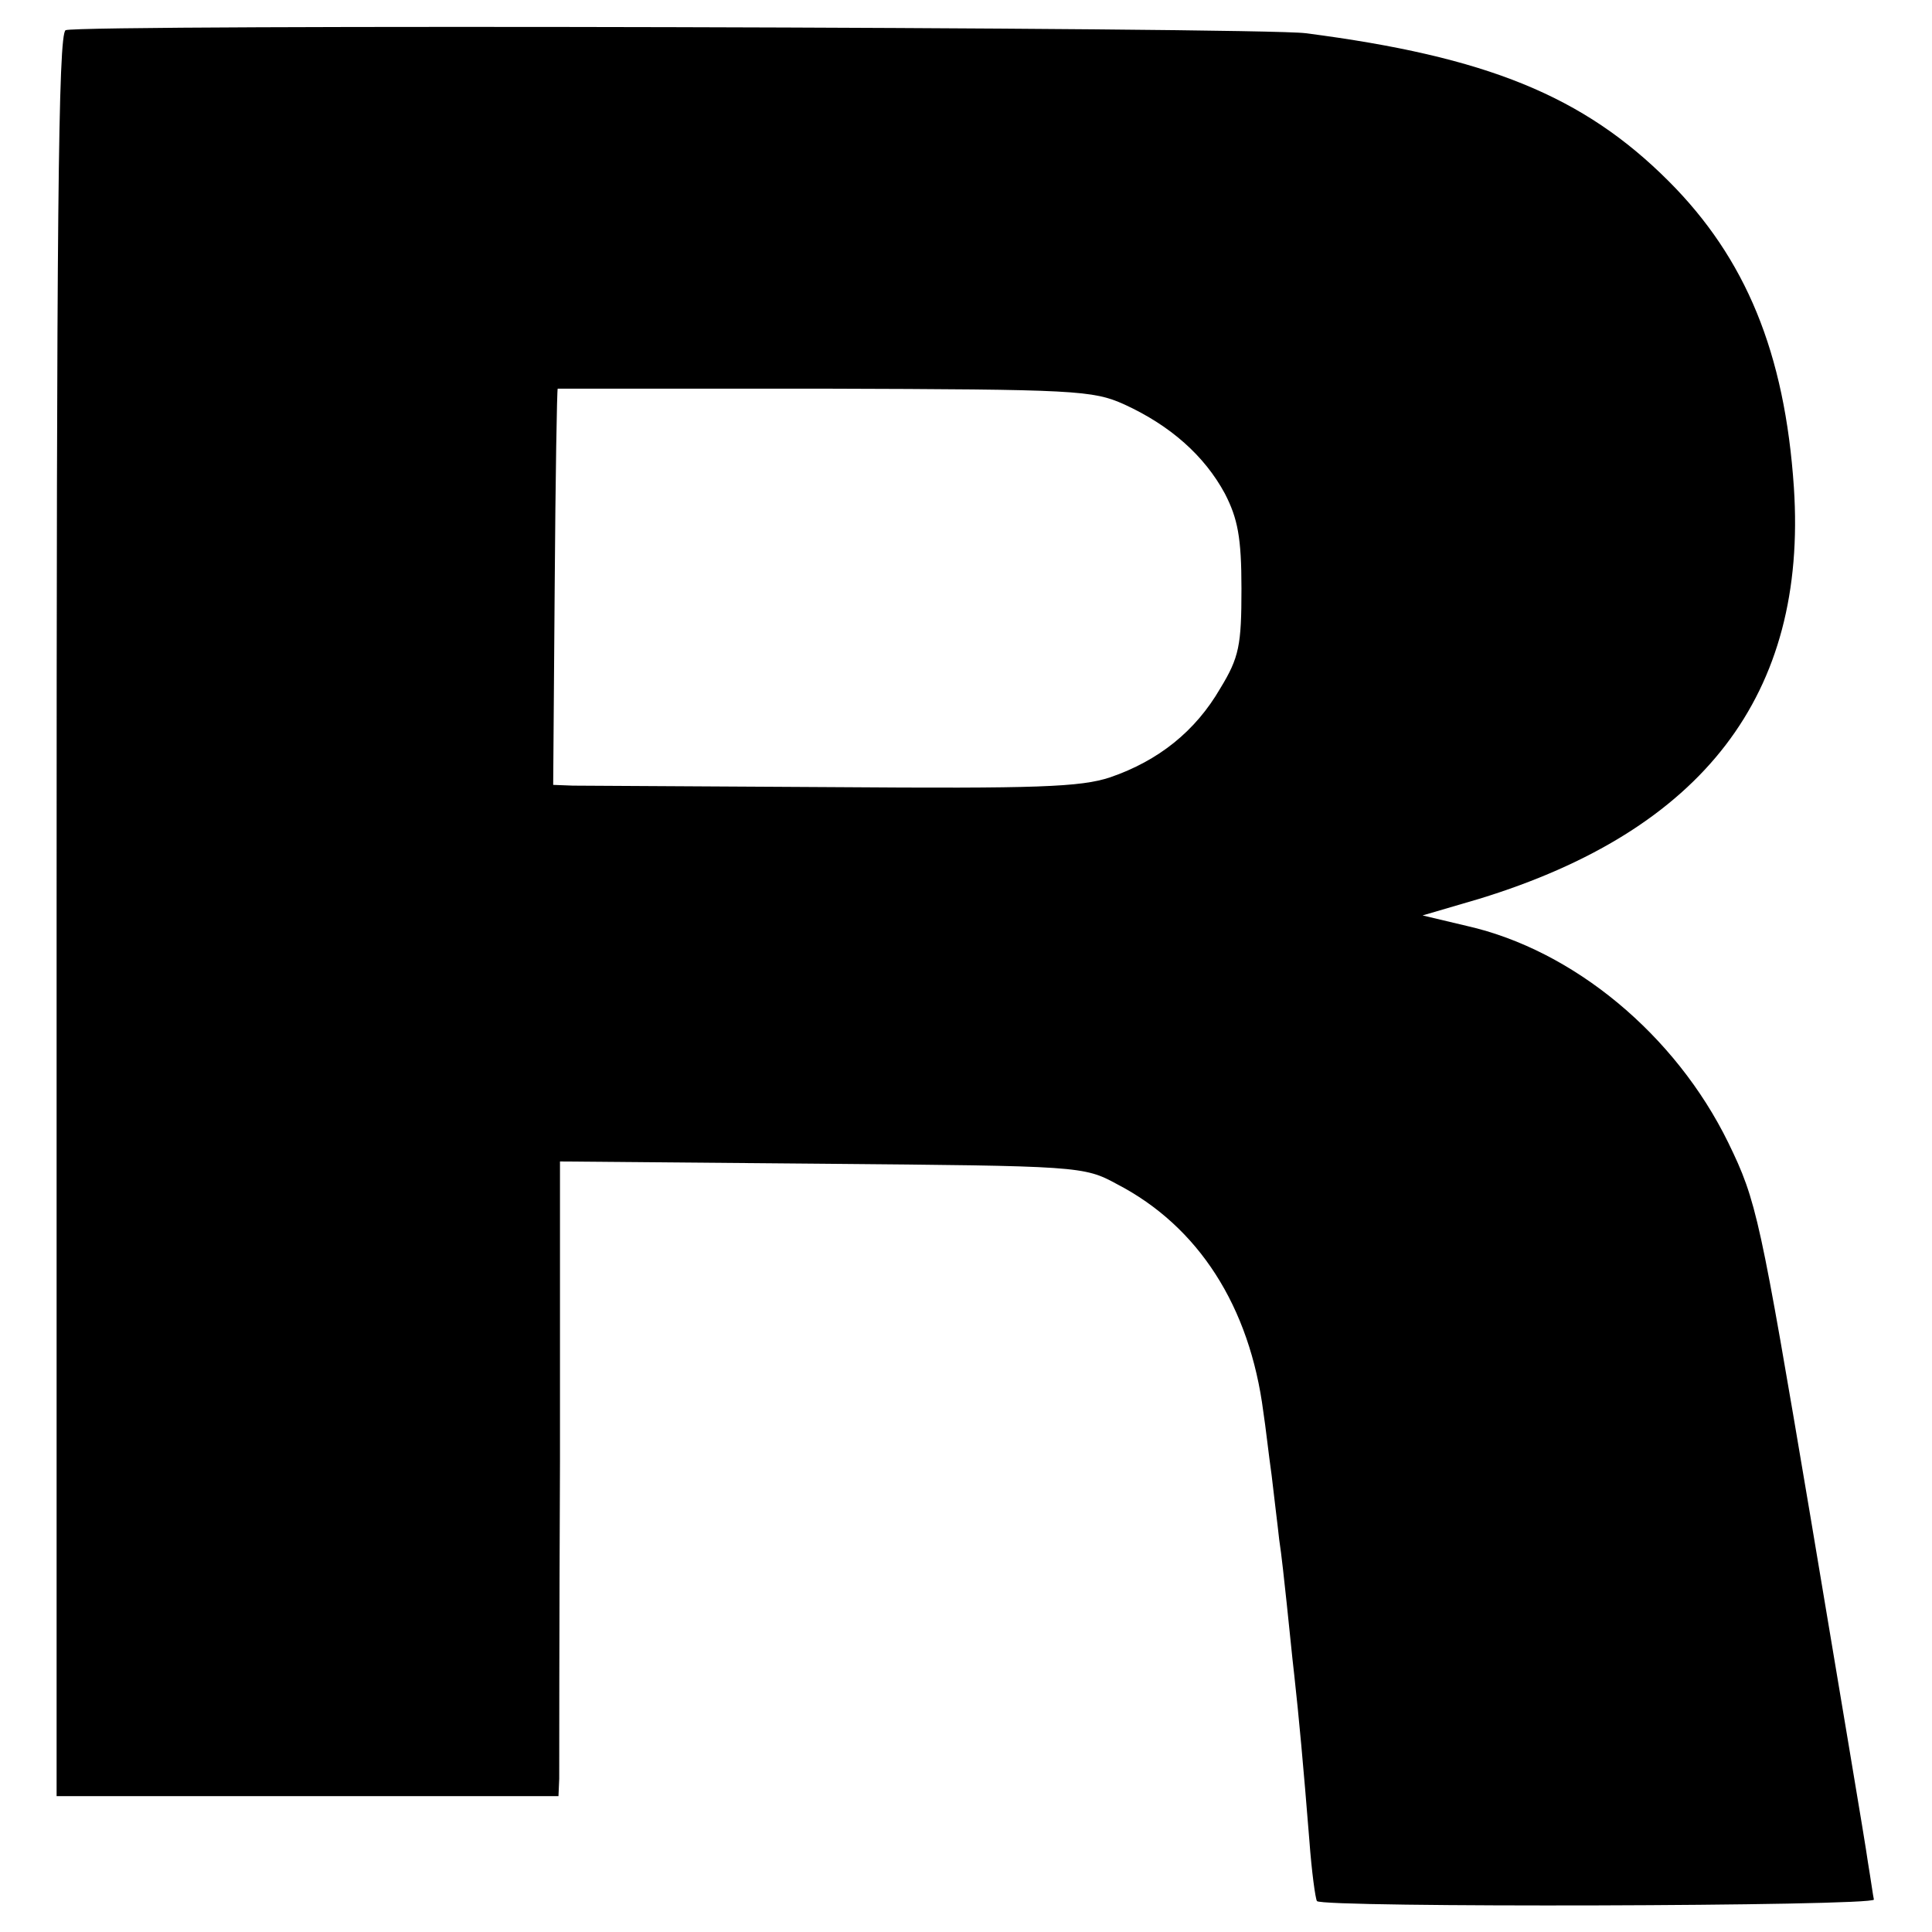 <svg version="1" xmlns="http://www.w3.org/2000/svg" width="341.333" height="341.333" viewBox="0 0 256 256"><path d="M8.7 4c-1 .4-1.2 25.7-1.2 117.2V238H74l.1-2.3c0-1.2 0-20.1.1-42v-39.8l34.7.3c34.1.3 34.7.3 39.1 2.7 10.8 5.6 17.6 16.2 19.4 30.2.3 1.9.7 5.6 1.1 8.4.3 2.7.8 6.6 1 8.5.3 1.9.7 5.7 1 8.5.3 2.7.7 7 1 9.5.6 5.4 1.2 11.9 2 21.9.3 4.1.8 7.7 1 8 .5.9 74 .7 73.8-.2-.1-.4-.4-2.6-.8-5-.3-2.3-3.8-22.9-7.6-45.7-6.7-39.7-7.1-41.8-10.9-49.6-7-14.3-20.5-25.5-34.6-28.7l-5.9-1.4 7.5-2.2c29.7-9.1 43.5-27.1 41.7-54.5-1.2-17.9-6.4-30.4-16.6-40.6C209.8 12.7 197 7.5 173 4.4 166.9 3.6 10.6 3.2 8.7 4zM149 53.6c6.1 2.8 10.6 6.8 13.3 11.8 1.7 3.3 2.2 5.8 2.2 12.6 0 7.5-.3 9.1-2.8 13.2-3.3 5.7-8.2 9.6-14.6 11.8-3.9 1.3-9.7 1.5-36.6 1.3-17.6-.1-33.2-.2-34.6-.2l-2.6-.1.2-26.3c.1-14.4.3-26.2.4-26.2h35.4c33.2.1 35.5.2 39.7 2.1z"/></svg>